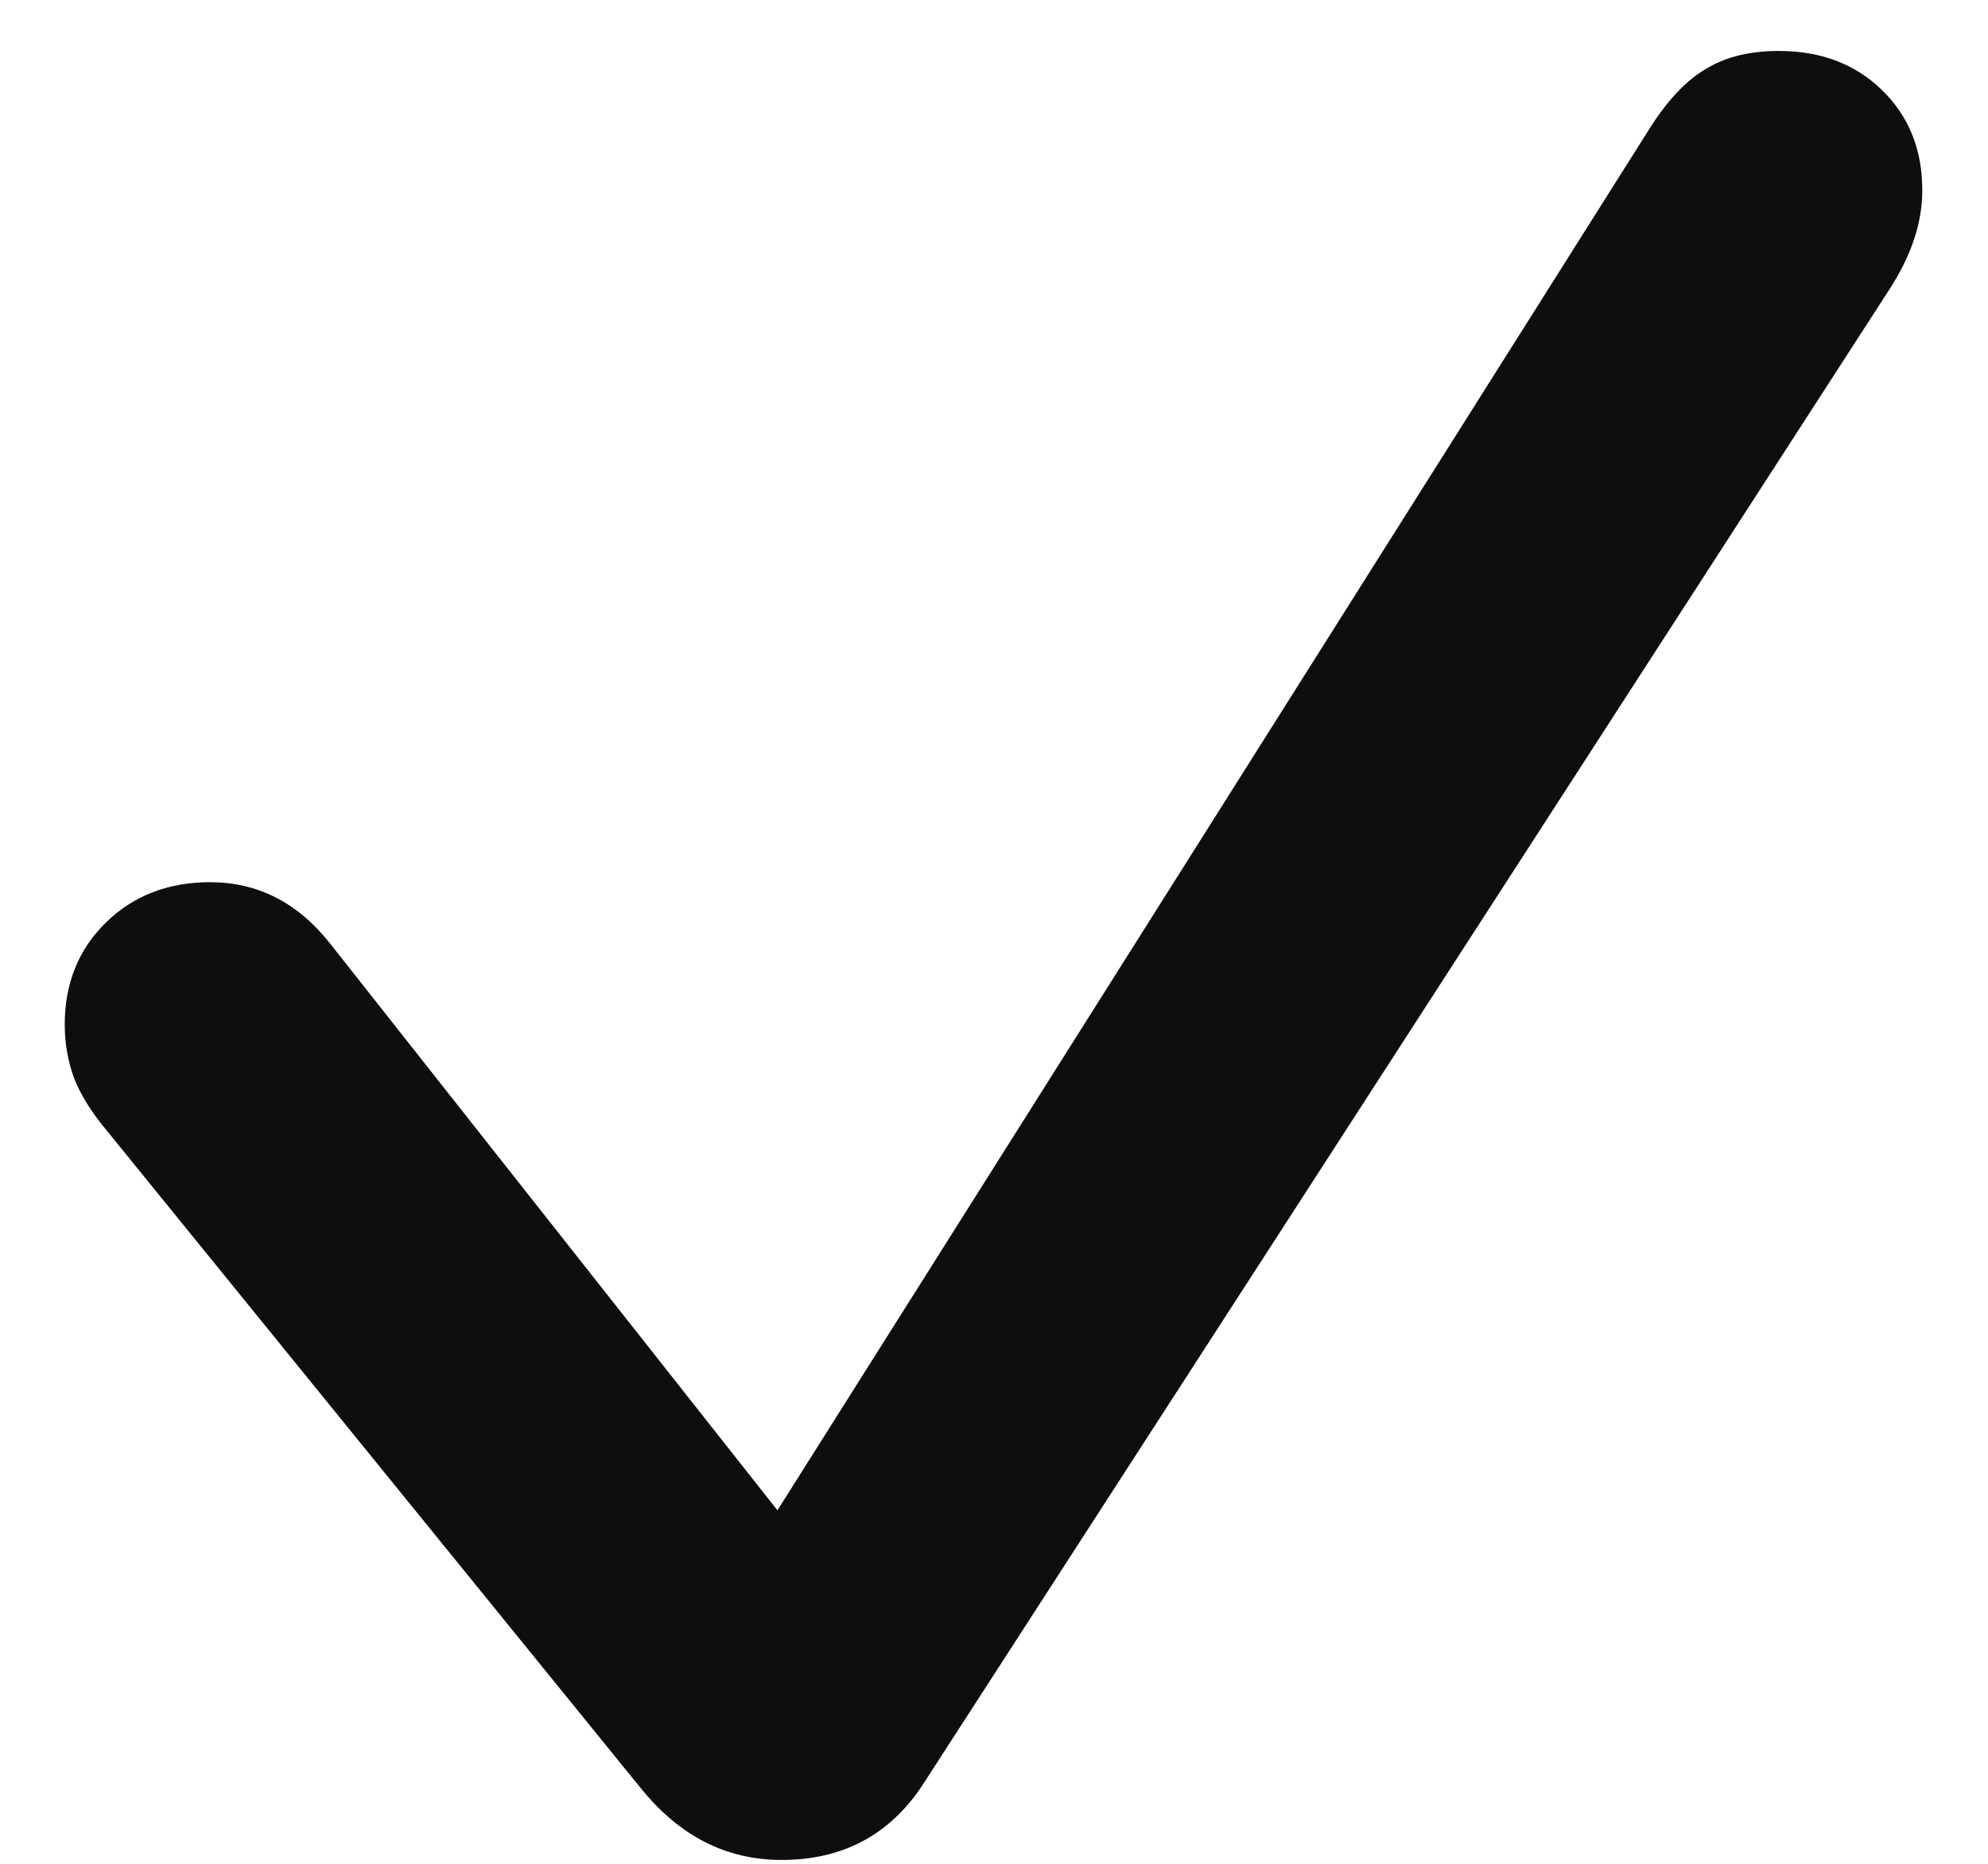 <svg width="16" height="15" viewBox="0 0 16 15" fill="none" xmlns="http://www.w3.org/2000/svg">
<path d="M6.29 14.969C5.847 14.969 5.471 14.778 5.161 14.396L0.861 9.101C0.74 8.957 0.651 8.816 0.596 8.677C0.546 8.539 0.521 8.395 0.521 8.246C0.521 7.914 0.632 7.64 0.853 7.424C1.074 7.208 1.354 7.1 1.691 7.1C2.073 7.1 2.394 7.263 2.654 7.59L6.257 12.155L13.288 1.016C13.431 0.794 13.581 0.639 13.736 0.551C13.891 0.457 14.085 0.41 14.317 0.41C14.655 0.41 14.931 0.515 15.147 0.725C15.363 0.935 15.471 1.204 15.471 1.53C15.471 1.663 15.449 1.796 15.404 1.929C15.36 2.062 15.291 2.2 15.197 2.344L7.427 14.363C7.162 14.767 6.783 14.969 6.29 14.969Z" fill="#0E0F0C"/>
</svg>

